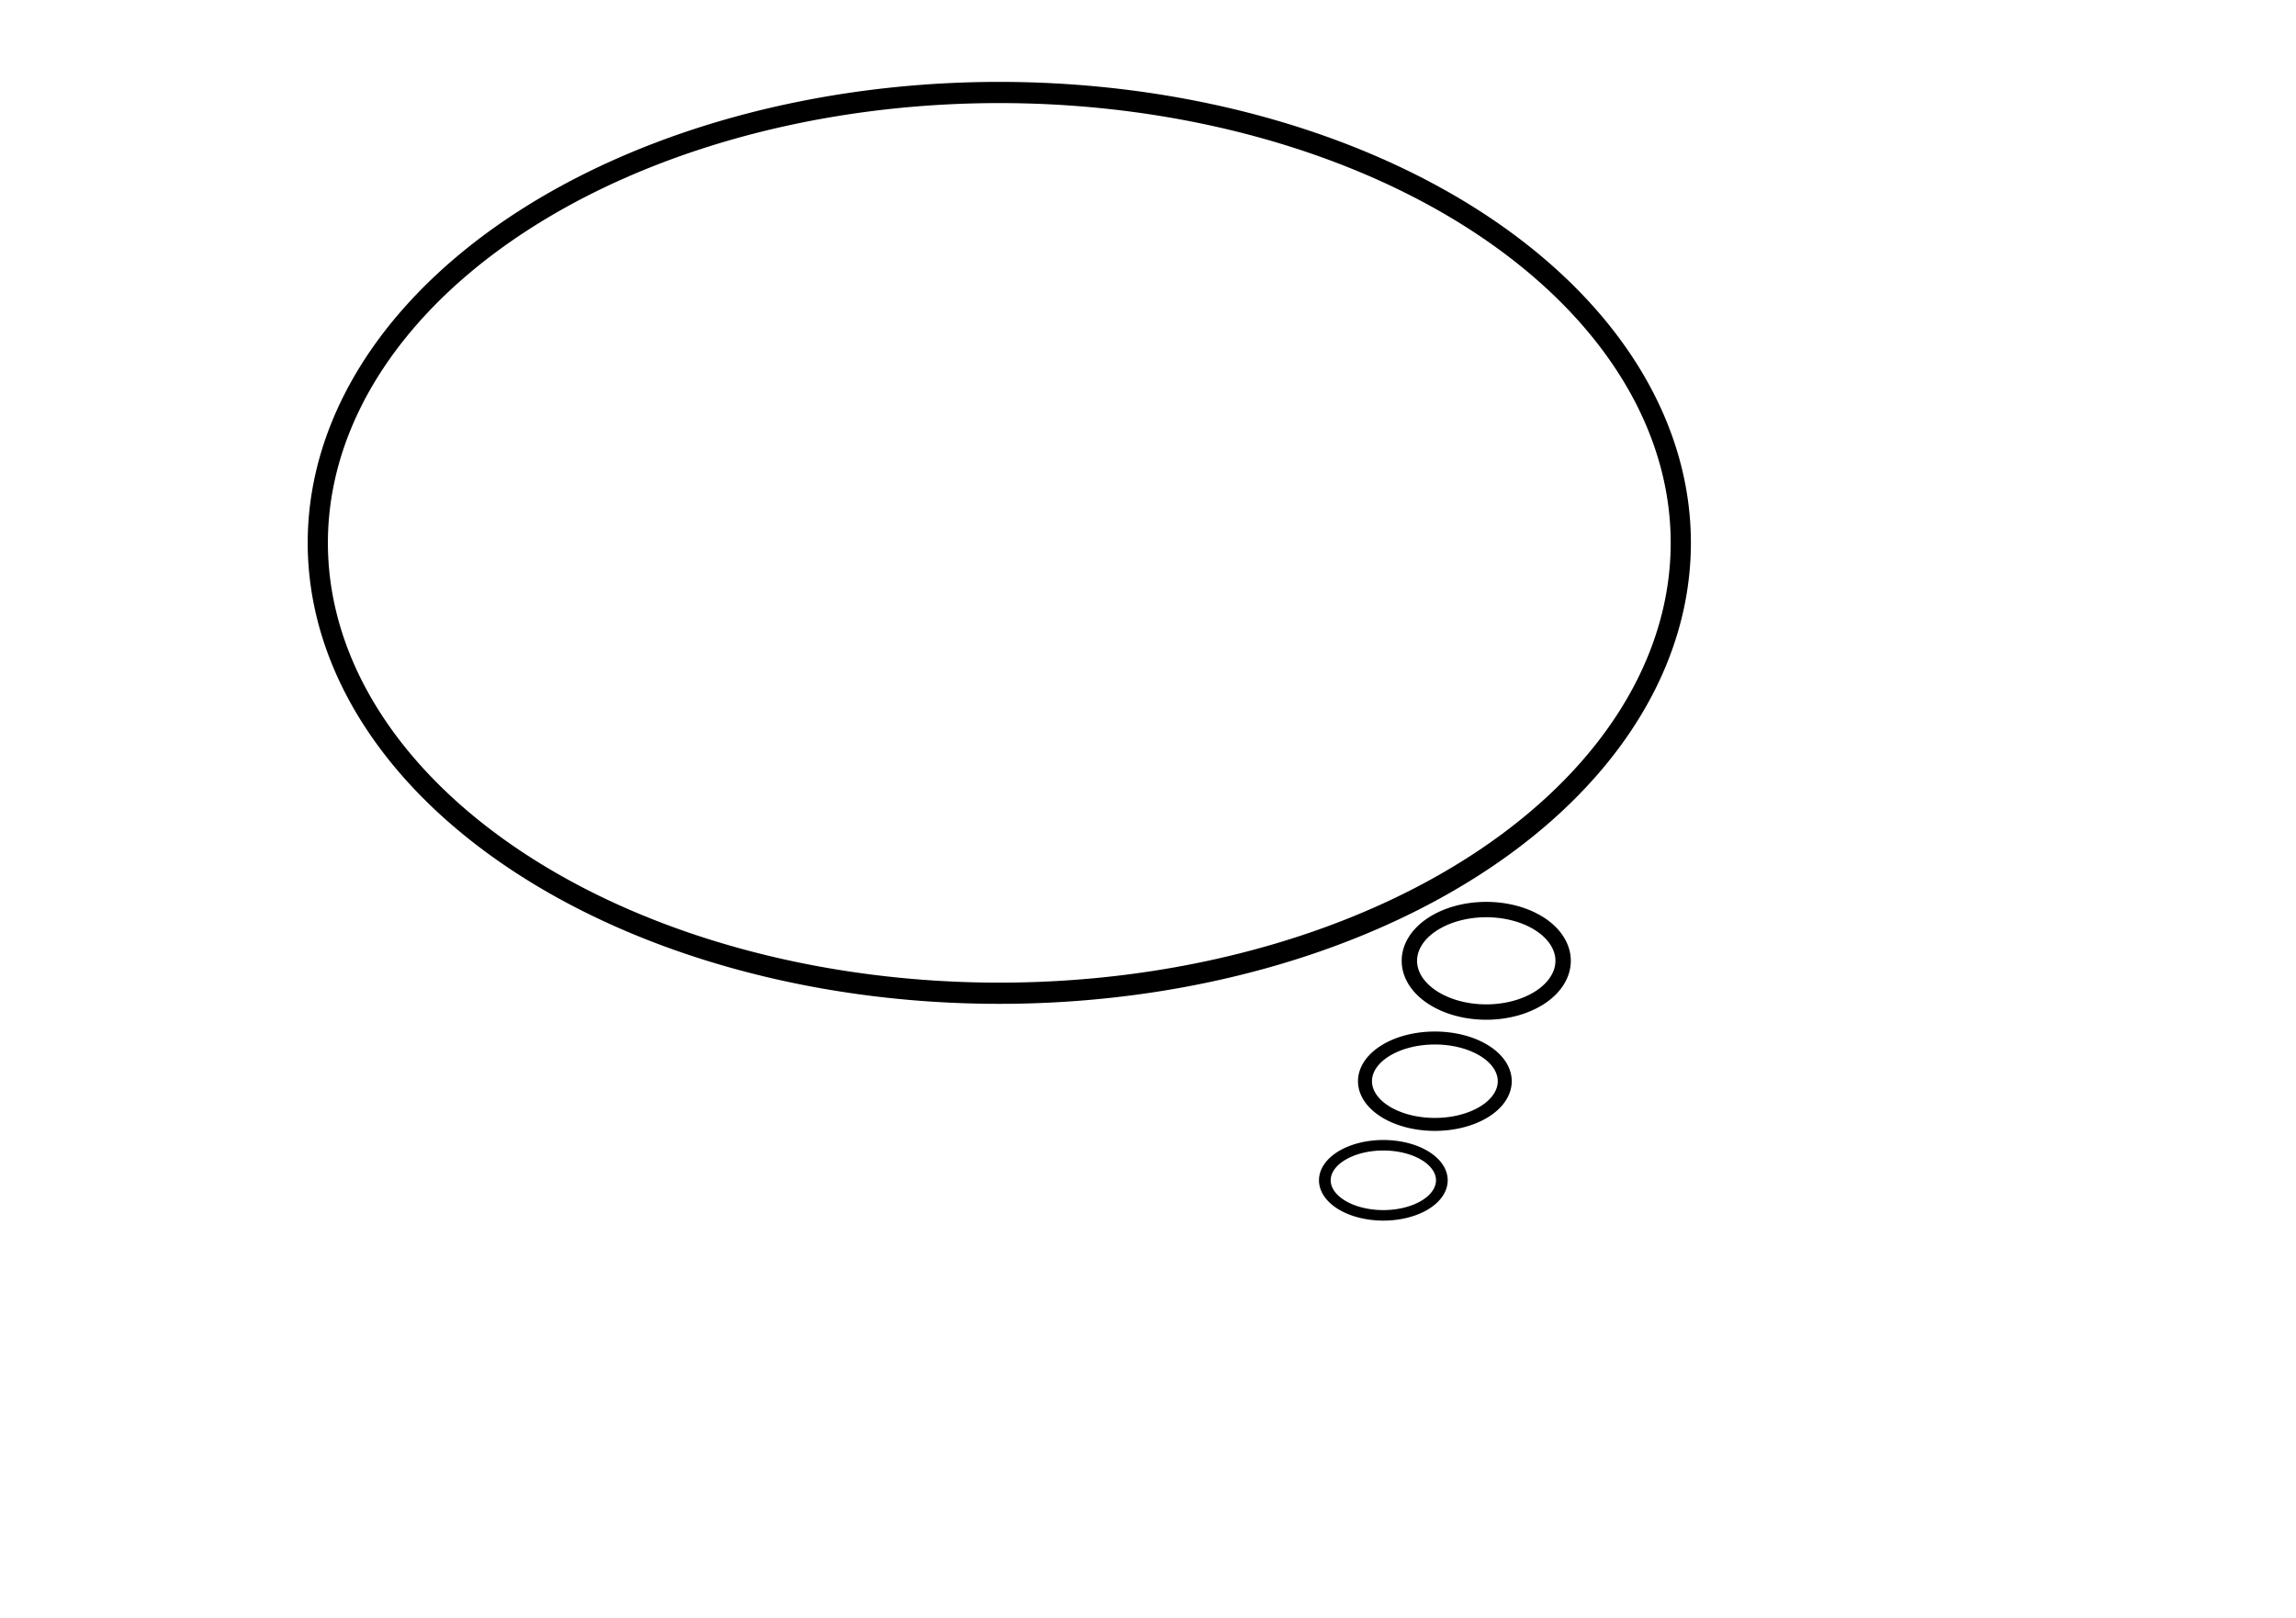 <?xml version="1.0" encoding="UTF-8" standalone="no"?>
<!-- Created with Inkscape (http://www.inkscape.org/) --><svg height="148mm" id="svg1311" inkscape:version="0.42" sodipodi:docbase="/mnt/data/clipart/karg" sodipodi:docname="balloon_20.svg" sodipodi:version="0.32" width="210mm" xmlns="http://www.w3.org/2000/svg" xmlns:cc="http://web.resource.org/cc/" xmlns:dc="http://purl.org/dc/elements/1.1/" xmlns:inkscape="http://www.inkscape.org/namespaces/inkscape" xmlns:rdf="http://www.w3.org/1999/02/22-rdf-syntax-ns#" xmlns:sodipodi="http://inkscape.sourceforge.net/DTD/sodipodi-0.dtd" xmlns:svg="http://www.w3.org/2000/svg">
  <defs id="defs1313"/>
  <sodipodi:namedview bordercolor="#666666" borderopacity="1.0" gridempspacing="5" gridoriginx="0mm" gridoriginy="0mm" gridspacingx="5mm" gridspacingy="5mm" gridtolerance="1mm" guidetolerance="5mm" id="base" inkscape:current-layer="layer1" inkscape:cx="372.04724" inkscape:cy="294.17400" inkscape:document-units="mm" inkscape:grid-bbox="true" inkscape:grid-points="true" inkscape:guide-points="true" inkscape:pageopacity="0.0" inkscape:pageshadow="2" inkscape:window-height="650" inkscape:window-width="844" inkscape:window-x="145" inkscape:window-y="0" inkscape:zoom="0.77947091" pagecolor="#ffffff" showgrid="true"/>
  <g id="layer1" inkscape:groupmode="layer" inkscape:label="Layer 1">
    <path d="M 602.362 232.087 A 239.173 150.591 0 1 1  124.016,232.087 A 239.173 150.591 0 1 1  602.362 232.087 z" id="path7918" sodipodi:cx="363.18896" sodipodi:cy="232.08659" sodipodi:rx="239.17323" sodipodi:ry="150.59055" sodipodi:type="arc" style="opacity:1;fill:none;fill-opacity:1;stroke:#000000;stroke-width:7.087;stroke-linecap:round;stroke-linejoin:round;stroke-miterlimit:4;stroke-dasharray:none;stroke-opacity:1" transform="matrix(0.985,0,0,1.034,-12.296,-52.291)"/>
    <path d="M 531.496 418.11 A 26.575 17.717 0 1 1  478.346,418.11 A 26.575 17.717 0 1 1  531.496 418.11 z" id="path7920" sodipodi:cx="504.92126" sodipodi:cy="418.11020" sodipodi:rx="26.574802" sodipodi:ry="17.716536" sodipodi:type="arc" style="opacity:1;fill:none;fill-opacity:1;stroke:#000000;stroke-width:5.315;stroke-linecap:round;stroke-linejoin:round;stroke-miterlimit:4;stroke-dasharray:none;stroke-opacity:1" transform="translate(8.858,-85.925)"/>
    <path d="M 531.496 418.11 A 26.575 17.717 0 1 1  478.346,418.11 A 26.575 17.717 0 1 1  531.496 418.11 z" id="path11556" sodipodi:cx="504.92126" sodipodi:cy="418.11020" sodipodi:rx="26.574802" sodipodi:ry="17.716536" sodipodi:type="arc" style="opacity:1;fill:none;fill-opacity:1;stroke:#000000;stroke-width:5.315;stroke-linecap:round;stroke-linejoin:round;stroke-miterlimit:4;stroke-dasharray:none;stroke-opacity:1" transform="matrix(0.909,0,0,0.843,37.044,21.345)"/>
    <path d="M 531.496 418.11 A 26.575 17.717 0 1 1  478.346,418.11 A 26.575 17.717 0 1 1  531.496 418.11 z" id="path11558" sodipodi:cx="504.92126" sodipodi:cy="418.11020" sodipodi:rx="26.574802" sodipodi:ry="17.716536" sodipodi:type="arc" style="opacity:1;fill:none;fill-opacity:1;stroke:#000000;stroke-width:5.315;stroke-linecap:round;stroke-linejoin:round;stroke-miterlimit:4;stroke-dasharray:none;stroke-opacity:1" transform="matrix(0.761,0,0,0.684,93.961,122.085)"/>
  </g>
</svg>
